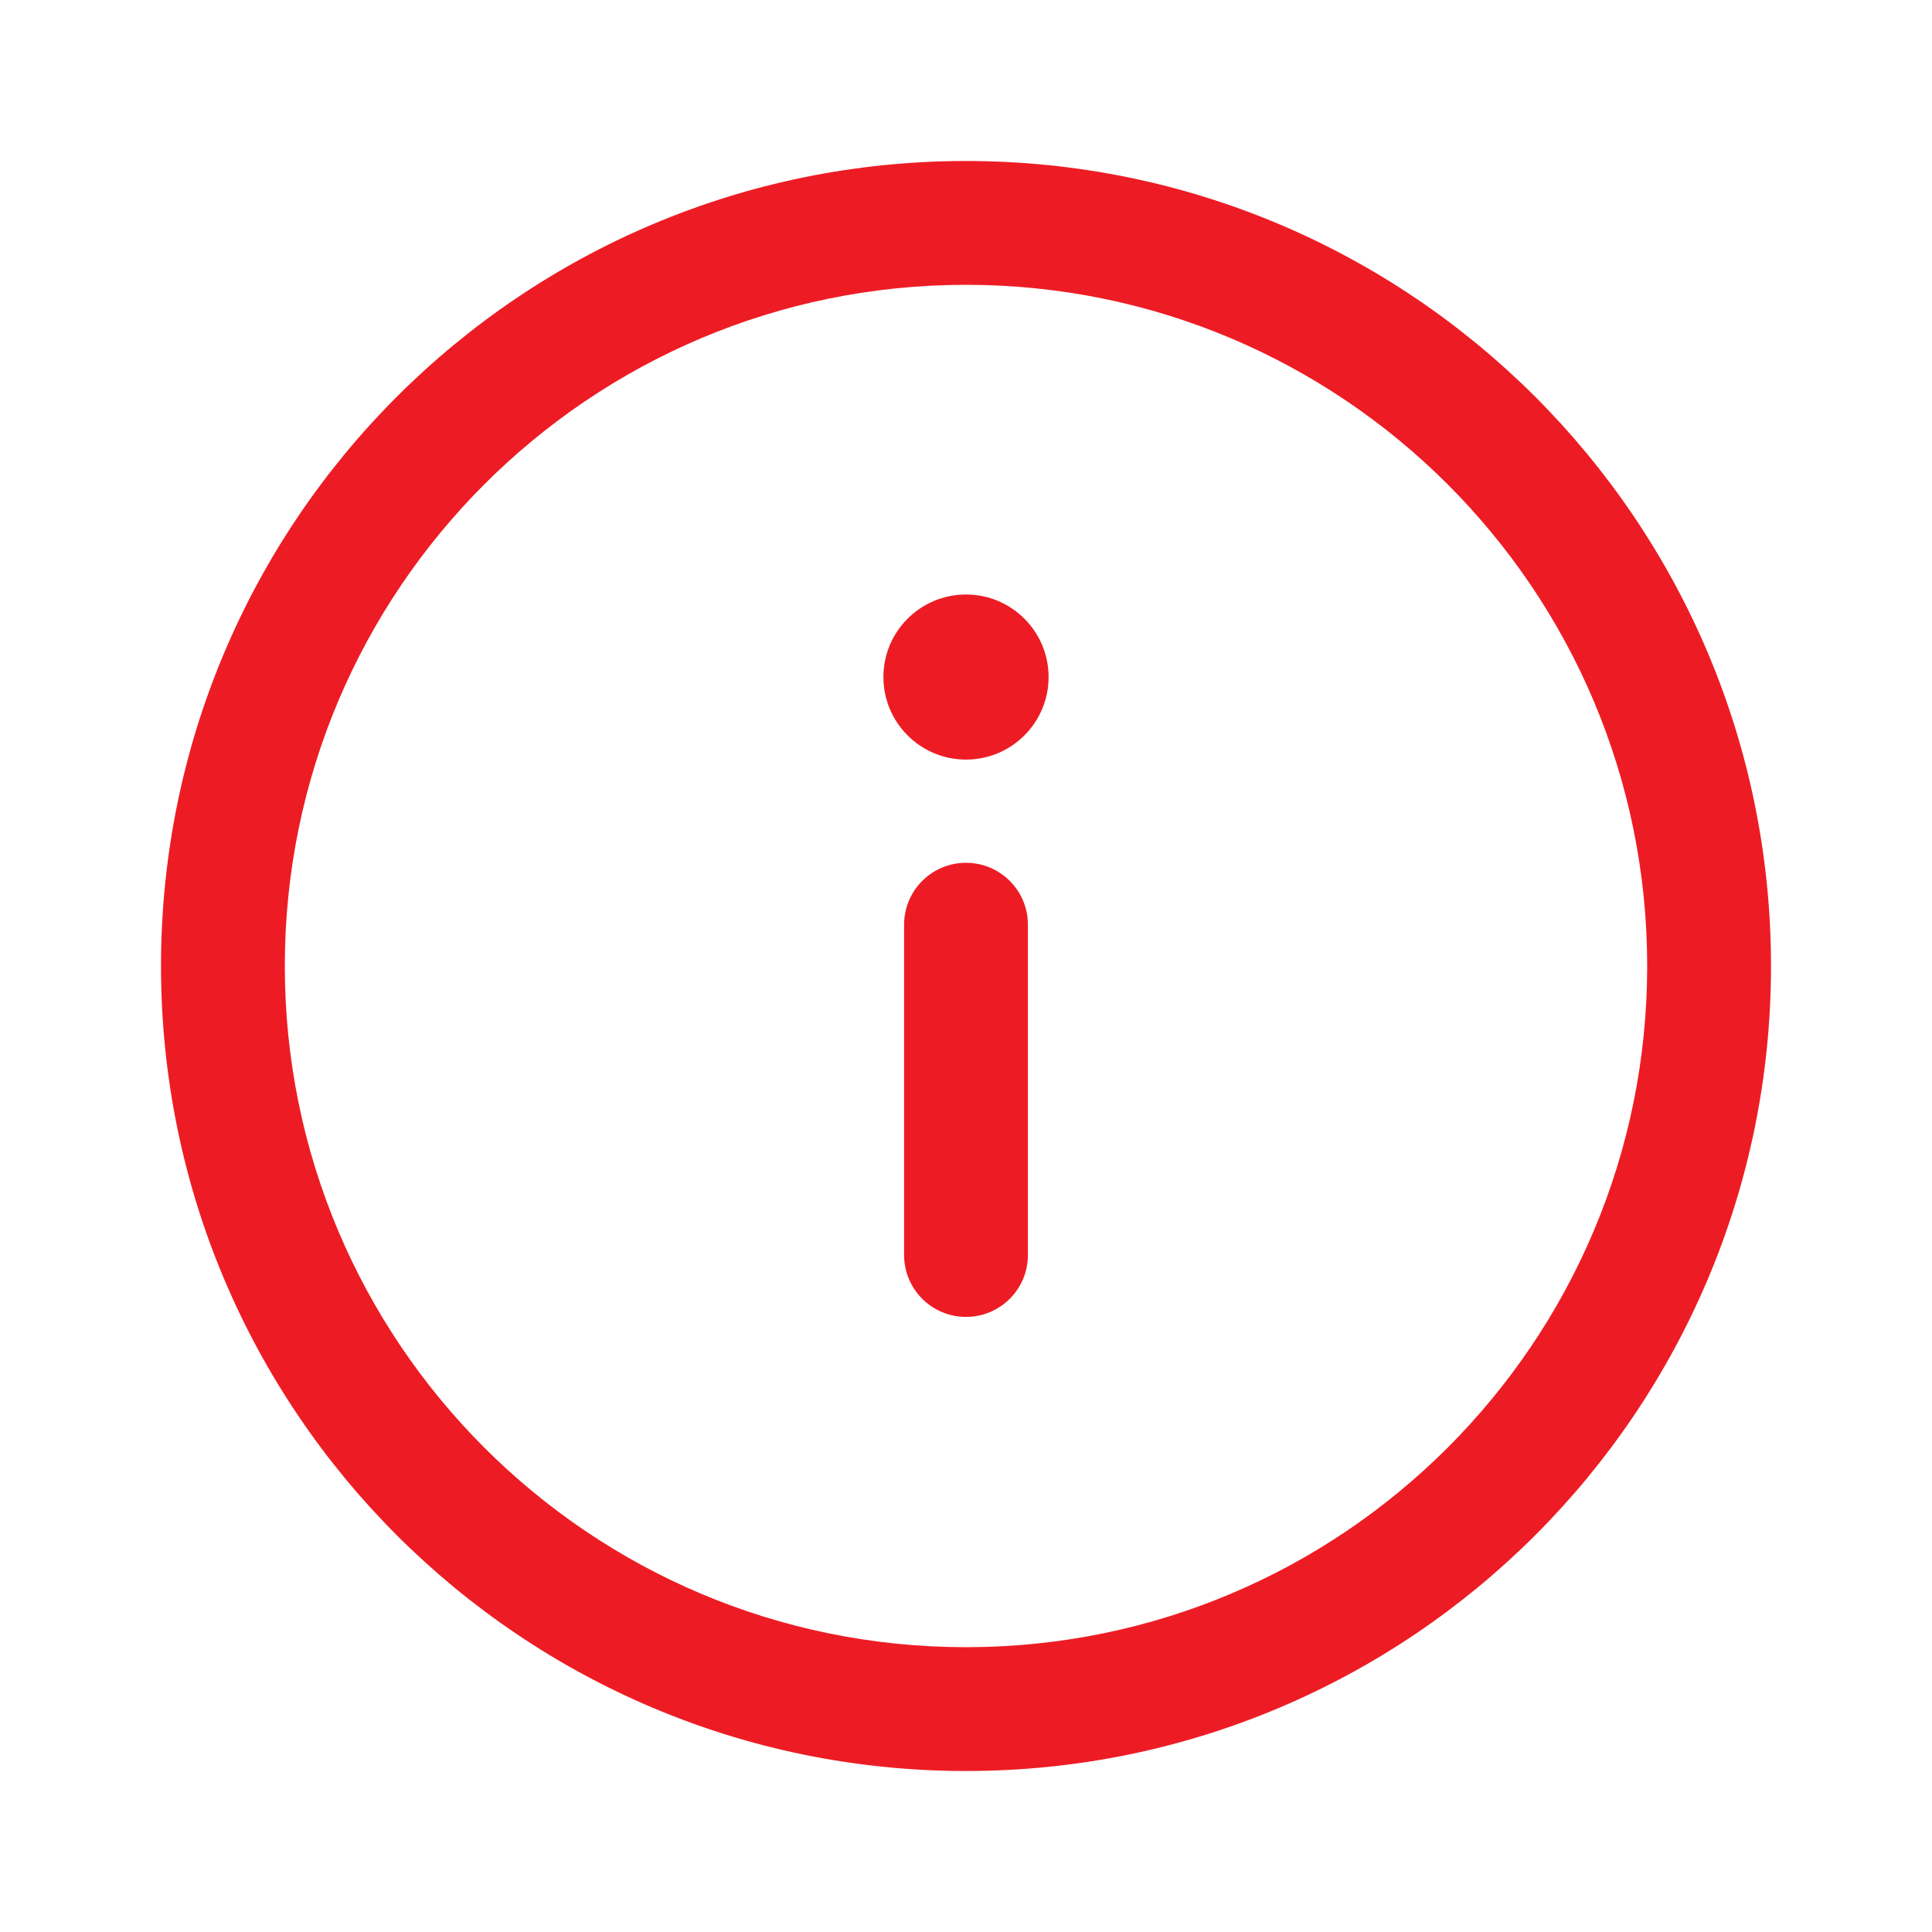 <?xml version="1.0" encoding="UTF-8"?>
<!-- Uploaded to: SVG Repo, www.svgrepo.com, Generator: SVG Repo Mixer Tools -->
<svg width="800px" height="800px" viewBox="0 0 24 24" fill="none" xmlns="http://www.w3.org/2000/svg">
<path fill-rule="evenodd" clip-rule="evenodd" d="M12 3.538C7.327 3.538 3.538 7.327 3.538 12C3.538 16.673 7.327 20.462 12 20.462C16.673 20.462 20.462 16.673 20.462 12C20.462 7.327 16.673 3.538 12 3.538ZM2 12C2 6.477 6.477 2 12 2C17.523 2 22 6.477 22 12C22 17.523 17.523 22 12 22C6.477 22 2 17.523 2 12Z" fill="#ED1C24"/>
<path fill-rule="evenodd" clip-rule="evenodd" d="M12 16.359C12.425 16.359 12.769 16.015 12.769 15.59V11.487C12.769 11.062 12.425 10.718 12 10.718C11.575 10.718 11.231 11.062 11.231 11.487V15.59C11.231 16.015 11.575 16.359 12 16.359Z" fill="#ED1C24"/>
<path d="M13.026 8.41C13.026 7.844 12.566 7.385 12 7.385C11.434 7.385 10.974 7.844 10.974 8.41C10.974 8.977 11.434 9.436 12 9.436C12.566 9.436 13.026 8.977 13.026 8.41Z" fill="#ED1C24"/>
</svg>